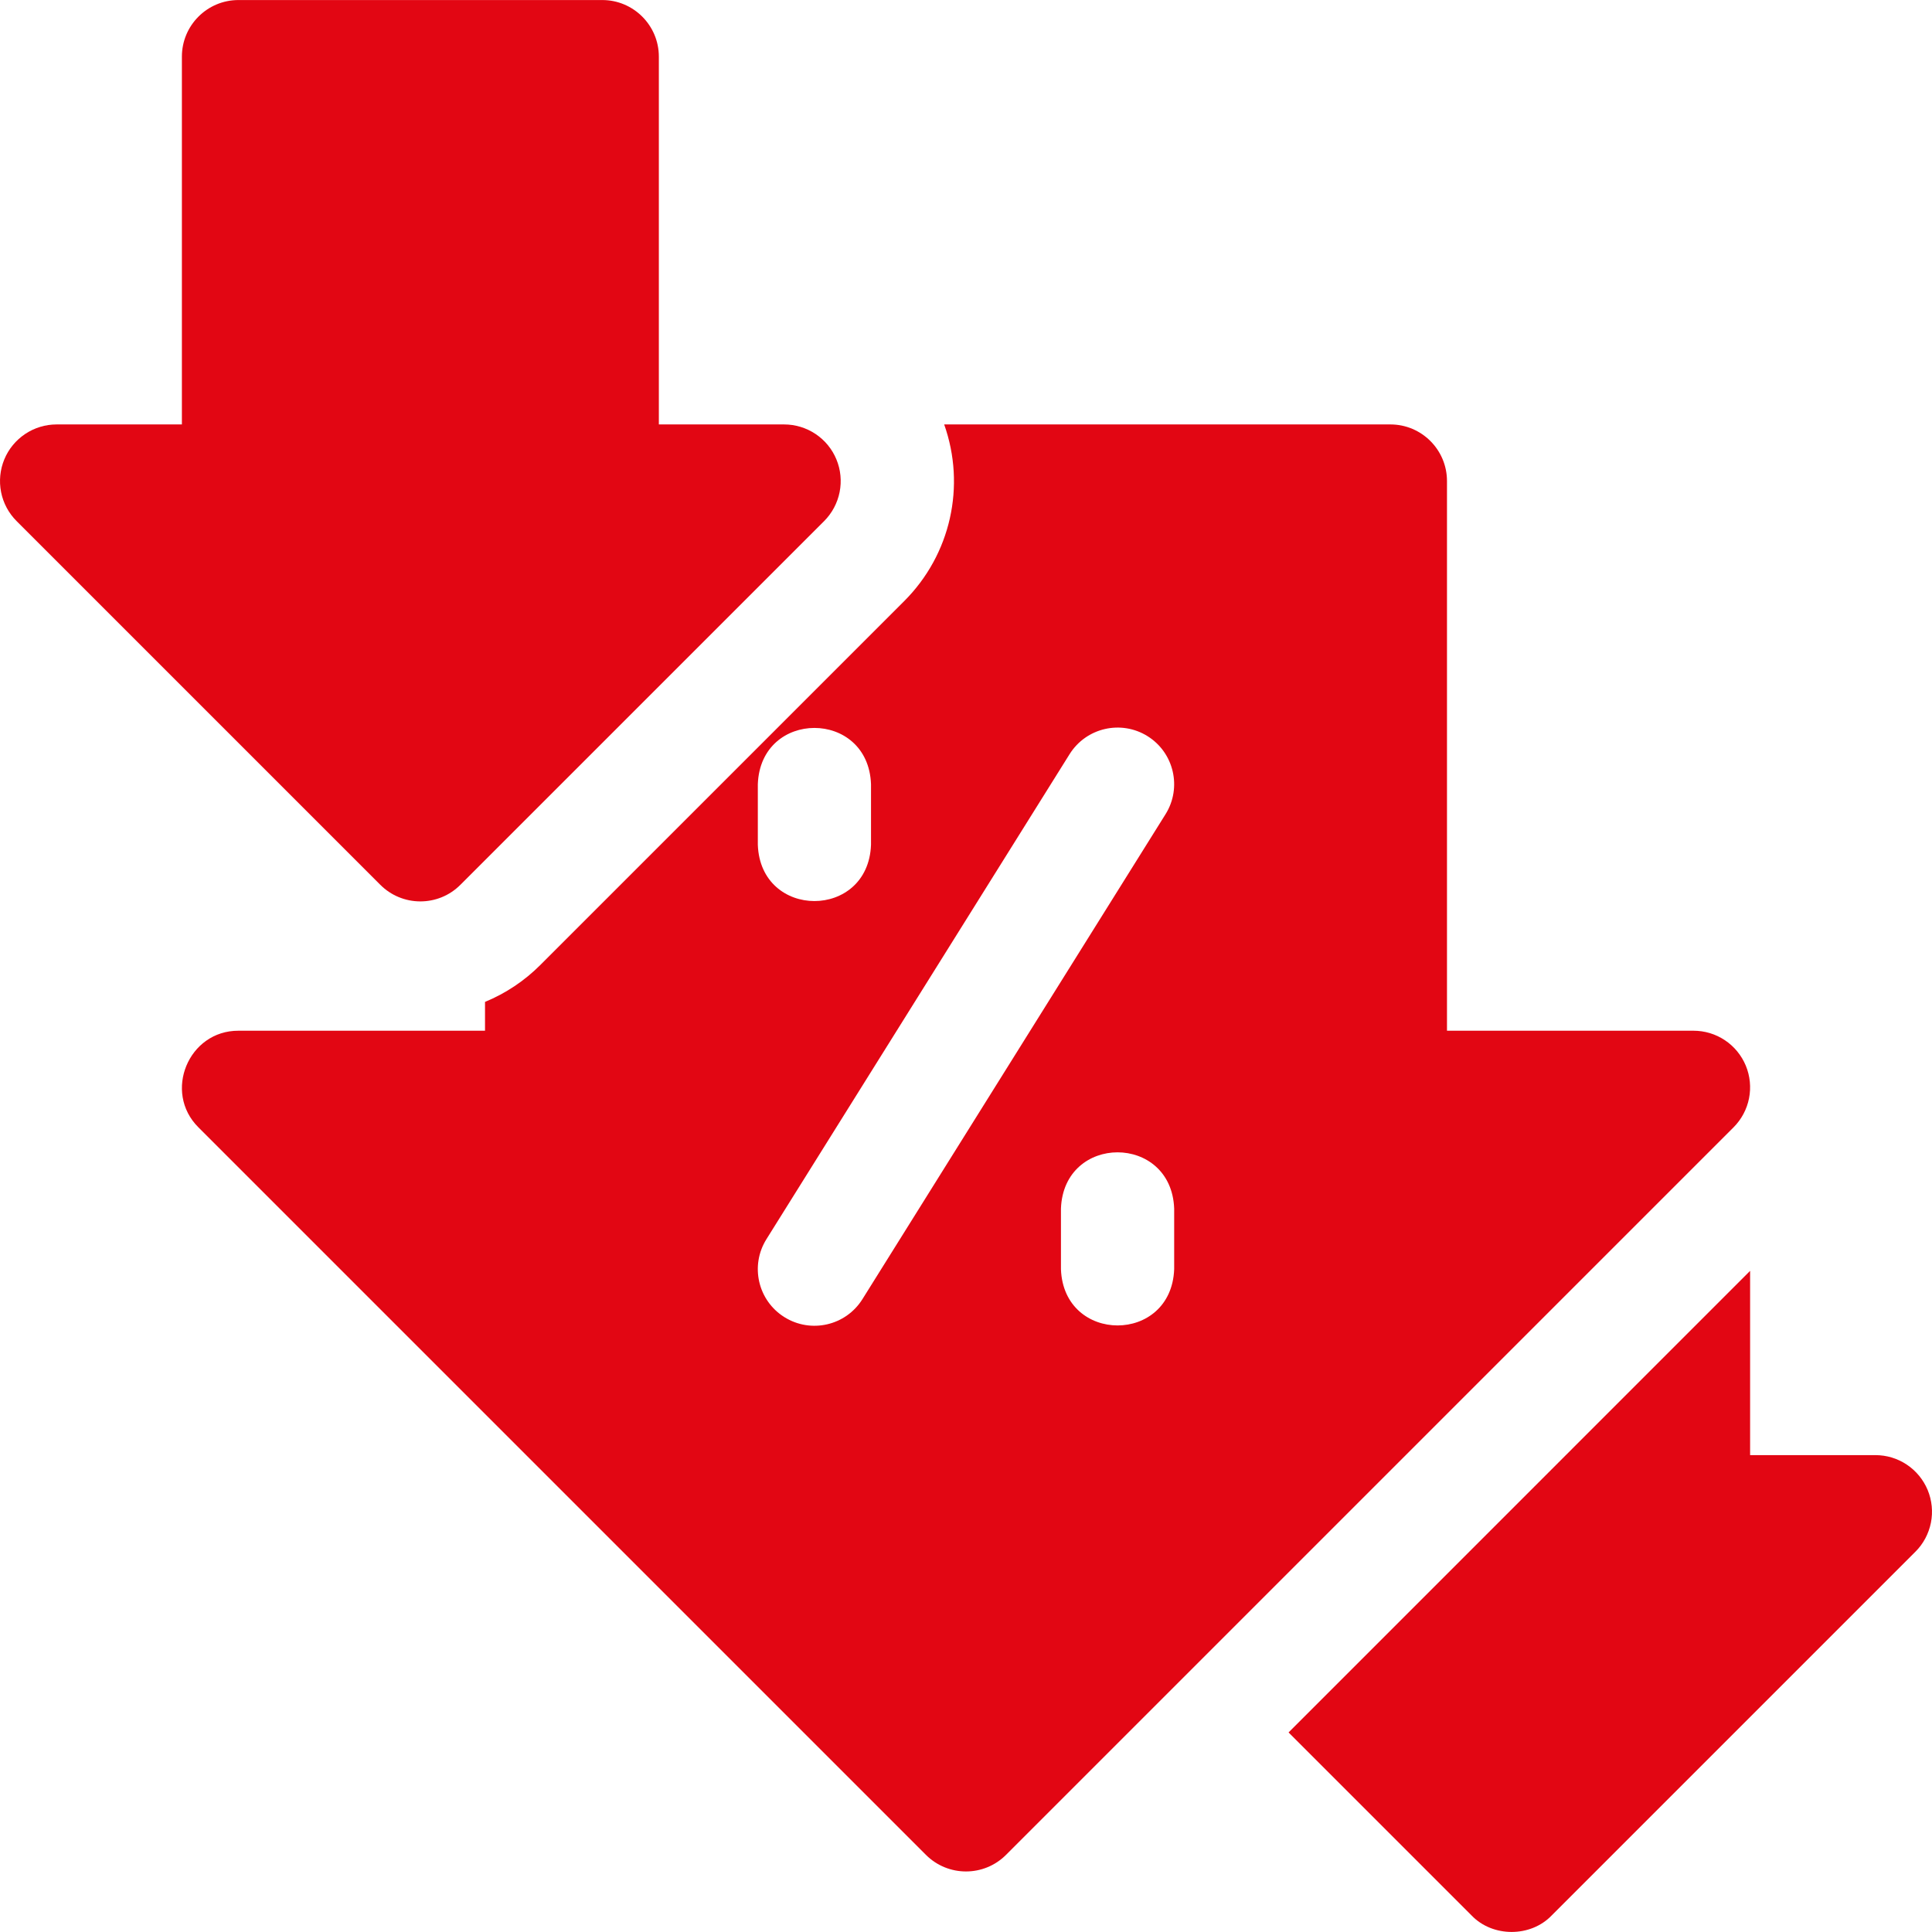 <svg width="48" height="48" viewBox="0 0 48 48" fill="none" xmlns="http://www.w3.org/2000/svg">
<g clip-path="url(#clip0_114712_3531)">
<path d="M47.893 37.02C47.786 36.763 47.606 36.543 47.375 36.389C47.144 36.234 46.872 36.152 46.593 36.152H43.481V31.574L32.014 43.042L36.562 47.59C37.085 48.135 38.027 48.135 38.55 47.59L47.588 38.552C47.785 38.356 47.918 38.105 47.973 37.832C48.027 37.559 47.999 37.277 47.893 37.02ZM43.374 26.476C43.267 26.219 43.087 25.999 42.856 25.845C42.625 25.69 42.353 25.608 42.075 25.608H35.95V11.952C35.95 11.175 35.32 10.545 34.544 10.545H23.458C24 12.076 23.622 13.777 22.464 14.935L13.427 23.972C13.033 24.367 12.565 24.68 12.05 24.892V25.608H5.925C4.681 25.604 4.049 27.133 4.93 28.009L23.005 46.084C23.555 46.633 24.445 46.633 24.994 46.084L43.069 28.009C43.266 27.812 43.4 27.561 43.454 27.288C43.508 27.016 43.48 26.733 43.374 26.476ZM18.828 19.483C18.897 17.619 21.572 17.62 21.64 19.483V20.989C21.571 22.853 18.896 22.852 18.828 20.989V19.483ZM21.427 32.277C21.015 32.936 20.148 33.136 19.489 32.724C18.83 32.313 18.63 31.445 19.042 30.787L26.573 18.738C26.985 18.079 27.852 17.879 28.511 18.29C29.169 18.702 29.369 19.57 28.958 20.228L21.427 32.277ZM29.172 31.533C29.102 33.397 26.428 33.395 26.359 31.533V30.027C26.428 28.163 29.103 28.164 29.172 30.027V31.533Z" fill="#E20613"/>
<path d="M10.444 22.395C10.804 22.395 11.164 22.258 11.438 21.983L20.476 12.946C20.672 12.749 20.806 12.498 20.86 12.226C20.914 11.953 20.887 11.67 20.78 11.413C20.674 11.156 20.494 10.937 20.262 10.782C20.031 10.628 19.759 10.545 19.481 10.545H16.369V1.408C16.369 0.631 15.739 0.001 14.963 0.001H5.925C5.148 0.001 4.519 0.631 4.519 1.408V10.545H1.406C1.128 10.545 0.856 10.628 0.625 10.782C0.394 10.937 0.213 11.156 0.107 11.413C0.001 11.67 -0.027 11.953 0.027 12.226C0.081 12.499 0.215 12.749 0.412 12.946L9.449 21.983C9.58 22.114 9.735 22.218 9.905 22.288C10.076 22.359 10.259 22.395 10.444 22.395Z" fill="#E20613"/>
</g>
<defs>
<clipPath id="clip0_114712_3531">
<rect width="48" height="48" fill="white"/>
</clipPath>
</defs>
</svg>
